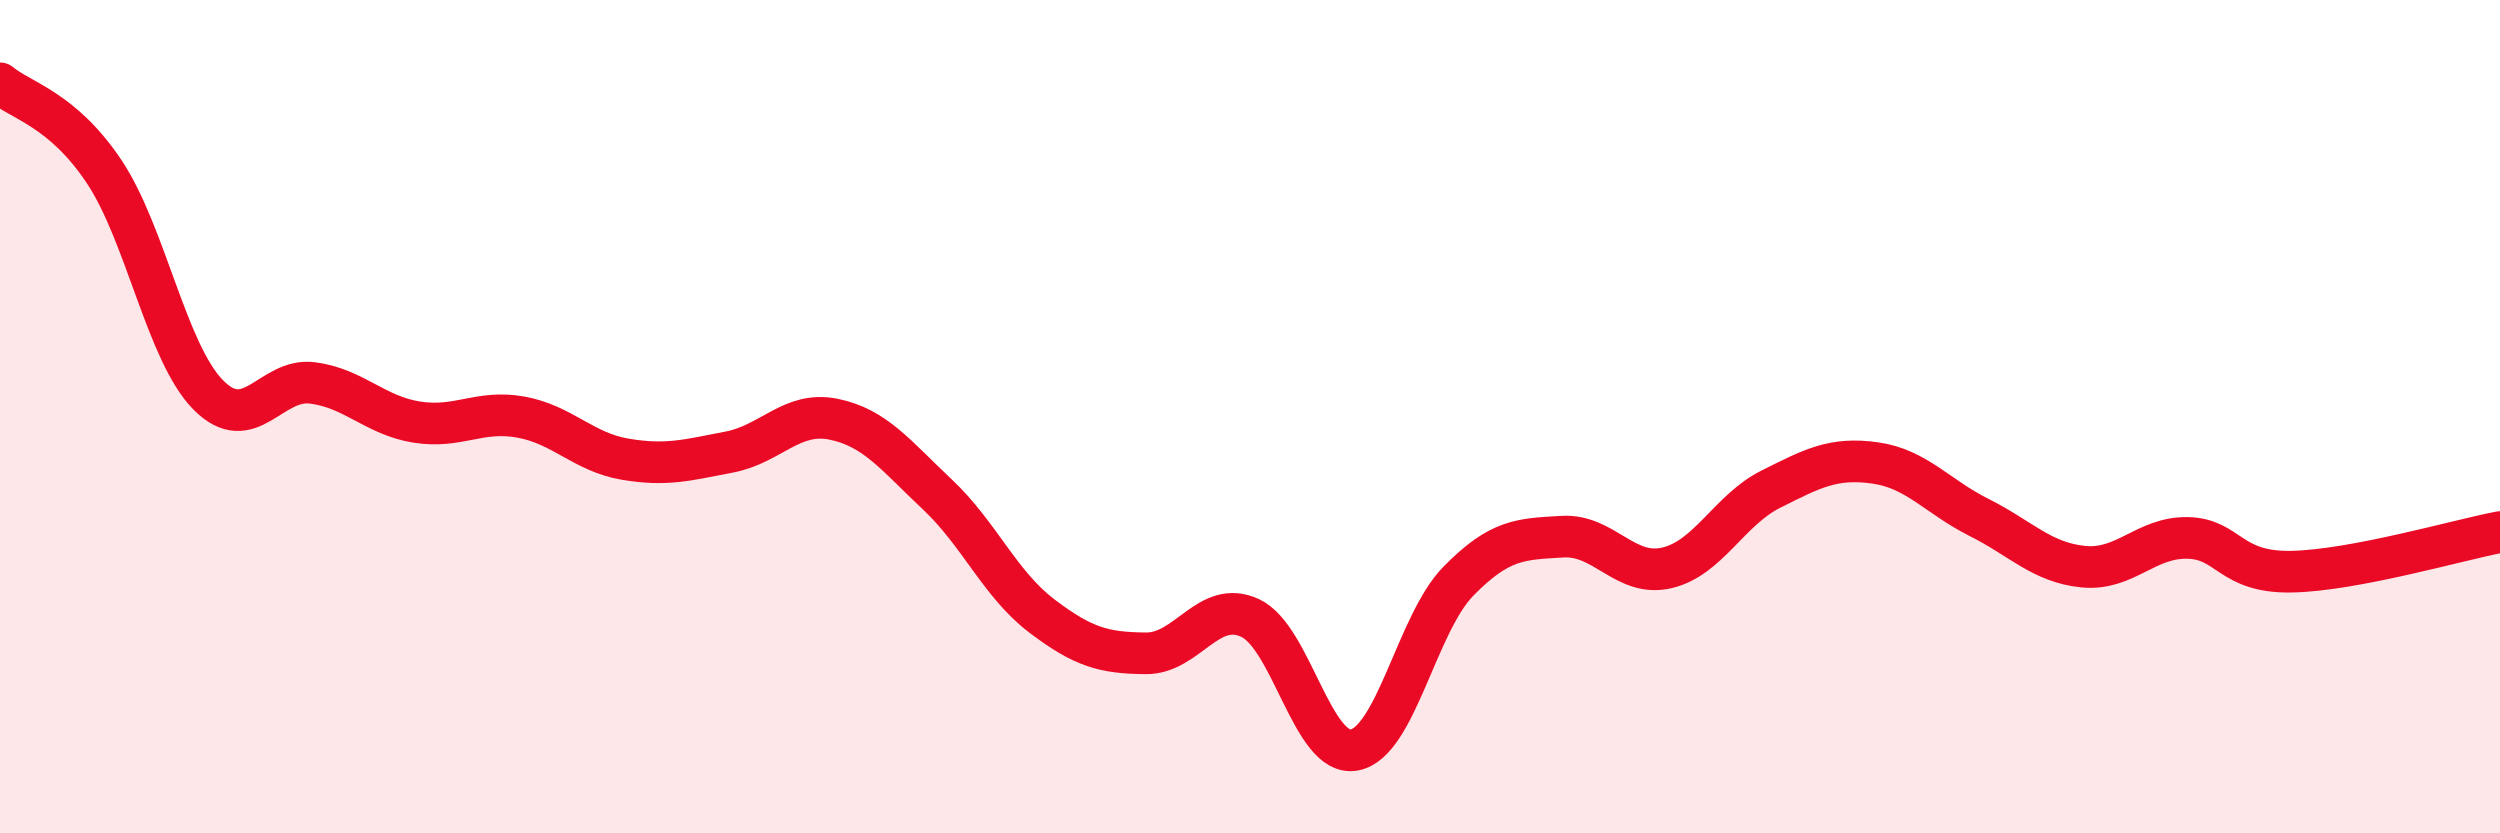
    <svg width="60" height="20" viewBox="0 0 60 20" xmlns="http://www.w3.org/2000/svg">
      <path
        d="M 0,2 C 0.5,2.42 1.5,2.62 2.5,4.12 C 3.5,5.62 4,8.47 5,9.48 C 6,10.49 6.5,9.06 7.5,9.19 C 8.5,9.32 9,9.97 10,10.13 C 11,10.29 11.5,9.83 12.5,10.01 C 13.5,10.19 14,10.85 15,11.02 C 16,11.19 16.5,11.04 17.5,10.85 C 18.5,10.66 19,9.86 20,10.06 C 21,10.26 21.5,10.93 22.5,11.87 C 23.5,12.81 24,14.02 25,14.78 C 26,15.54 26.5,15.67 27.5,15.68 C 28.5,15.69 29,14.37 30,14.83 C 31,15.29 31.5,18.18 32.5,18 C 33.5,17.82 34,14.97 35,13.95 C 36,12.93 36.5,12.94 37.5,12.88 C 38.5,12.82 39,13.86 40,13.63 C 41,13.4 41.5,12.24 42.5,11.74 C 43.5,11.24 44,10.97 45,11.11 C 46,11.25 46.5,11.92 47.5,12.42 C 48.5,12.92 49,13.5 50,13.6 C 51,13.7 51.5,12.89 52.5,12.91 C 53.5,12.93 53.5,13.75 55,13.72 C 56.5,13.69 59,12.96 60,12.77L60 20L0 20Z"
        fill="#EB0A25"
        opacity="0.1"
        stroke-linecap="round"
        stroke-linejoin="round"
      />
      <path
        d="M 0,2 C 0.5,2.42 1.5,2.62 2.5,4.12 C 3.5,5.62 4,8.47 5,9.48 C 6,10.49 6.5,9.06 7.5,9.19 C 8.5,9.32 9,9.97 10,10.13 C 11,10.29 11.5,9.83 12.5,10.01 C 13.5,10.19 14,10.85 15,11.02 C 16,11.19 16.5,11.04 17.5,10.85 C 18.5,10.66 19,9.86 20,10.06 C 21,10.26 21.5,10.93 22.5,11.87 C 23.5,12.81 24,14.02 25,14.78 C 26,15.54 26.5,15.67 27.5,15.68 C 28.5,15.69 29,14.37 30,14.83 C 31,15.29 31.5,18.18 32.5,18 C 33.5,17.82 34,14.97 35,13.95 C 36,12.93 36.5,12.94 37.5,12.88 C 38.5,12.82 39,13.86 40,13.63 C 41,13.4 41.5,12.24 42.5,11.74 C 43.5,11.24 44,10.97 45,11.11 C 46,11.25 46.5,11.92 47.5,12.42 C 48.5,12.92 49,13.5 50,13.6 C 51,13.7 51.5,12.89 52.5,12.91 C 53.5,12.93 53.5,13.75 55,13.72 C 56.5,13.69 59,12.96 60,12.77"
        stroke="#EB0A25"
        stroke-width="1"
        fill="none"
        stroke-linecap="round"
        stroke-linejoin="round"
      />
    </svg>
  